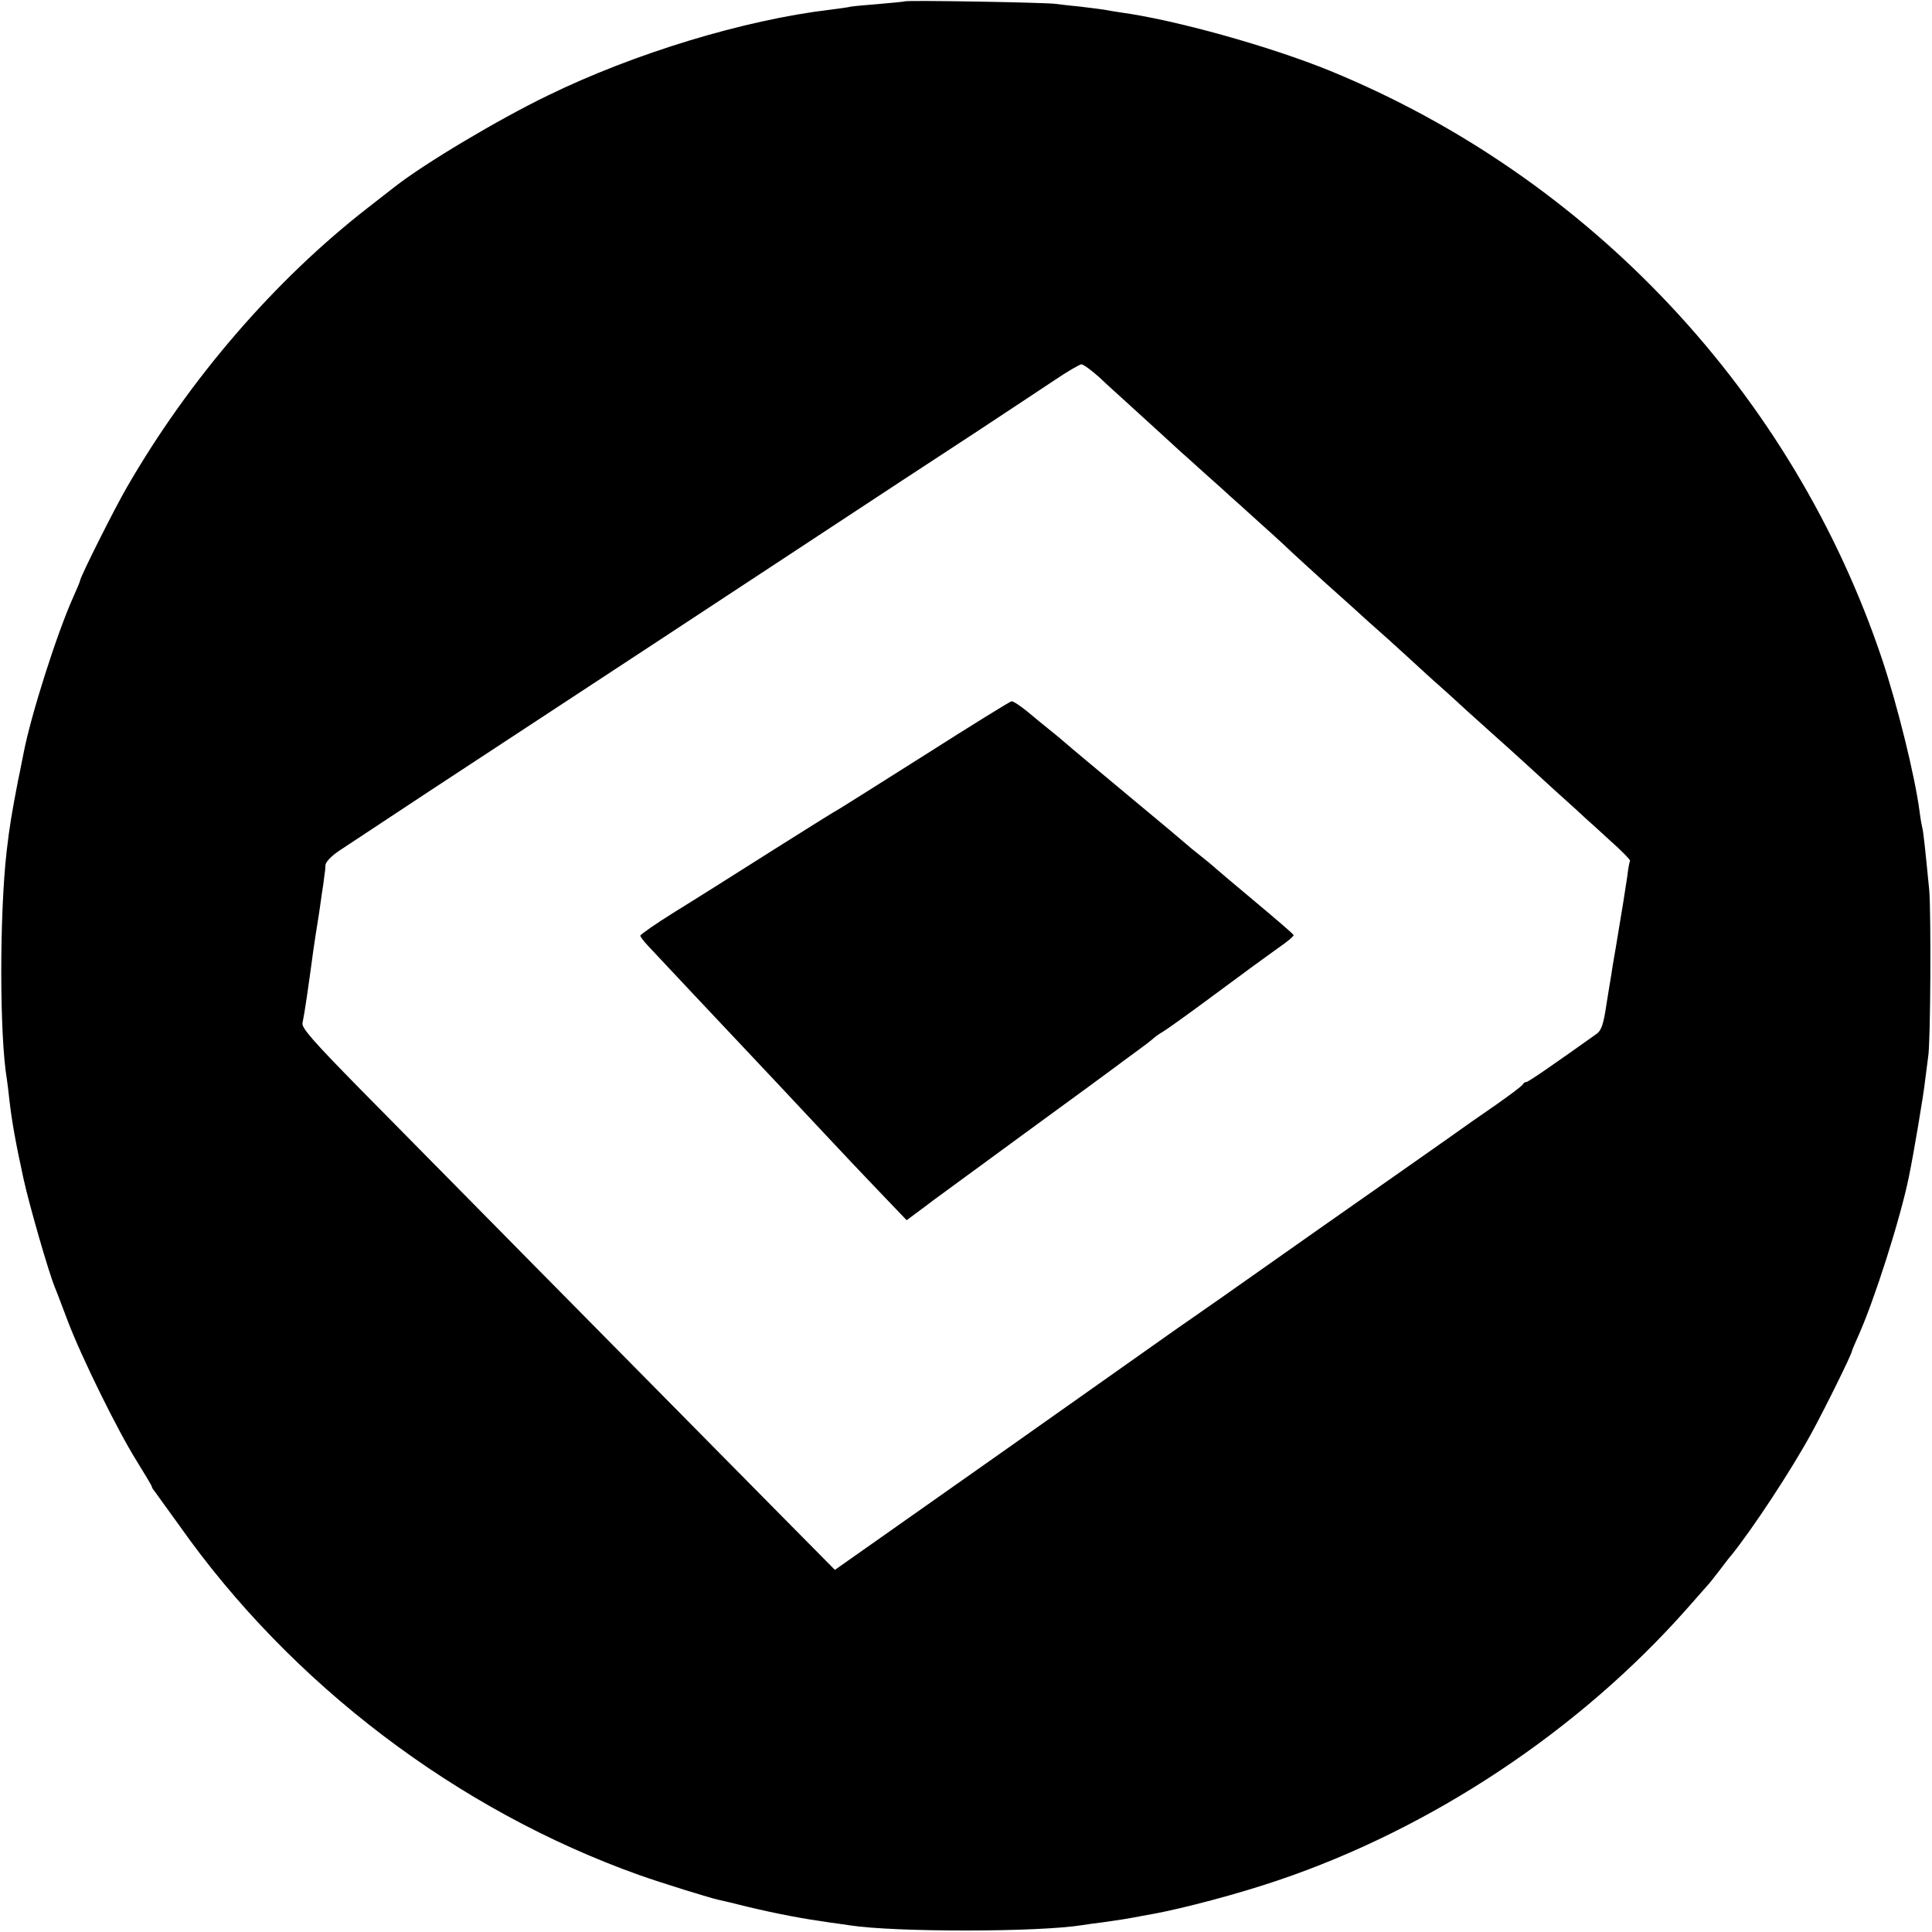 <?xml version="1.0" standalone="no"?>
<!DOCTYPE svg PUBLIC "-//W3C//DTD SVG 20010904//EN"
 "http://www.w3.org/TR/2001/REC-SVG-20010904/DTD/svg10.dtd">
<svg version="1.0" xmlns="http://www.w3.org/2000/svg"
 width="700pt" height="700pt" viewBox="0 0 700 700"
 preserveAspectRatio="xMidYMid meet">
<g transform="translate(0,700) scale(0.1,-0.1)"
fill="#000000" stroke="none">
<path d="M3278 6995 c-1 -1 -42 -5 -89 -9 -47 -4 -95 -8 -106 -10 -11 -3 -44
-7 -74 -11 -312 -37 -711 -158 -1024 -311 -180 -87 -448 -247 -555 -331 -8 -6
-51 -40 -95 -74 -340 -264 -650 -624 -875 -1014 -47 -81 -170 -327 -170 -339
0 -3 -11 -29 -24 -58 -60 -133 -155 -432 -181 -569 -3 -13 -11 -58 -20 -99
-22 -115 -30 -160 -41 -255 -26 -230 -26 -667 1 -826 2 -13 6 -46 9 -74 9 -78
22 -152 51 -285 21 -96 91 -339 114 -395 5 -11 25 -65 46 -120 50 -132 181
-398 250 -508 30 -49 55 -90 55 -93 0 -3 4 -10 10 -17 5 -7 46 -64 91 -126
405 -574 1006 -1030 1666 -1265 76 -27 259 -84 289 -90 10 -2 57 -13 104 -25
109 -26 200 -43 299 -57 25 -3 57 -8 71 -10 163 -25 682 -25 842 1 13 2 46 7
73 10 71 10 87 13 115 18 14 3 43 8 65 12 115 21 314 74 455 122 557 188 1090
542 1480 982 36 41 70 79 75 85 6 6 26 31 45 56 19 25 38 50 43 55 78 97 215
305 289 440 51 93 148 290 148 300 0 2 11 28 24 57 57 127 151 421 182 573 17
81 54 301 59 350 4 33 9 71 11 85 9 46 11 524 4 605 -15 153 -21 210 -25 225
-2 8 -7 35 -10 60 -17 129 -80 384 -136 552 -323 962 -1058 1745 -1999 2131
-218 89 -562 185 -760 212 -19 3 -46 7 -60 10 -13 2 -52 7 -86 11 -33 3 -74 8
-90 10 -32 5 -540 14 -546 9z m705 -1362 c28 -27 72 -66 97 -89 64 -58 183
-167 196 -179 6 -5 46 -41 89 -80 43 -38 83 -74 89 -80 6 -5 56 -50 111 -100
55 -49 109 -99 120 -110 12 -11 63 -58 115 -105 52 -47 111 -99 130 -117 19
-17 45 -41 58 -52 13 -11 63 -56 112 -101 49 -45 98 -90 110 -100 12 -10 60
-54 108 -98 48 -43 114 -103 147 -132 33 -30 62 -56 65 -59 3 -3 50 -46 105
-96 55 -49 105 -95 111 -101 6 -5 46 -41 87 -79 42 -37 75 -71 73 -74 -2 -3
-7 -28 -10 -56 -6 -42 -20 -129 -41 -254 -2 -13 -8 -45 -12 -70 -4 -25 -7 -48
-8 -51 -1 -3 -7 -44 -15 -92 -10 -68 -18 -91 -34 -103 -143 -102 -248 -175
-255 -175 -5 0 -11 -4 -13 -8 -1 -5 -44 -37 -95 -73 -51 -35 -134 -93 -184
-129 -51 -36 -122 -86 -158 -111 -36 -25 -167 -117 -291 -204 -124 -87 -288
-203 -365 -257 -77 -54 -148 -103 -158 -110 -10 -7 -293 -207 -630 -445 l-612
-431 -260 263 c-455 460 -1232 1248 -1457 1476 -173 176 -216 225 -212 242 9
45 20 121 39 262 4 29 12 80 21 136 2 15 7 47 10 70 4 24 8 53 9 64 2 11 4 29
4 40 1 12 20 32 49 52 26 17 173 114 327 216 154 101 361 237 460 302 99 65
259 170 355 233 96 63 245 161 330 217 544 358 675 444 845 555 105 69 228
151 275 182 47 32 91 57 98 58 7 0 36 -21 65 -47z"/>
<path d="M3350 4264 c-168 -106 -316 -200 -330 -207 -14 -8 -119 -74 -235
-147 -115 -73 -267 -169 -337 -212 -71 -44 -128 -84 -128 -88 0 -4 12 -20 28
-37 15 -16 90 -96 167 -178 358 -380 310 -329 470 -500 66 -71 161 -171 210
-222 l90 -94 35 26 c19 14 46 34 60 45 14 10 167 122 340 249 173 126 320 234
325 238 6 5 35 26 65 48 30 22 61 45 68 52 8 7 23 18 34 24 11 6 98 68 192
138 94 70 197 145 228 167 31 21 56 42 55 46 -1 4 -63 57 -137 119 -74 62
-137 115 -140 118 -3 3 -27 24 -55 46 -27 21 -52 42 -55 45 -3 3 -99 84 -215
180 -115 96 -215 179 -221 185 -6 5 -30 26 -54 45 -24 19 -64 52 -89 73 -25
20 -50 37 -56 36 -5 0 -147 -88 -315 -195z"/>
</g>
</svg>
